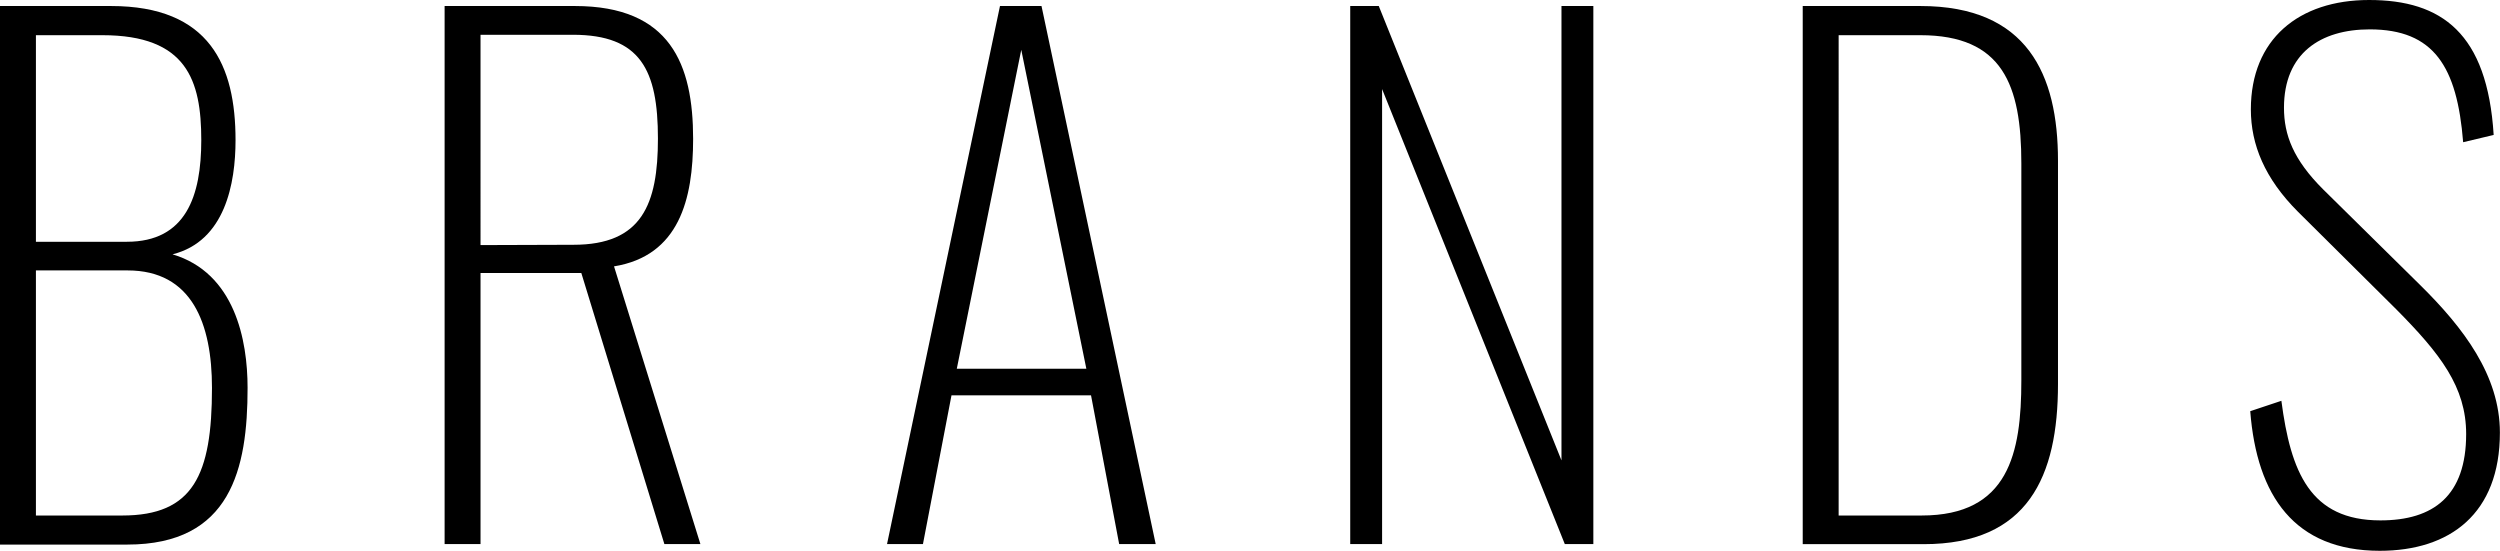 <svg xmlns="http://www.w3.org/2000/svg" viewBox="0 0 240.83 53.05"><g id="レイヤー_2" data-name="レイヤー 2"><g id="レイヤー_1-2" data-name="レイヤー 1"><path d="M0,.58H10.69c9.53,0,12,5.75,12,12.92,0,4.16-1,9.73-6.07,11,6,1.79,7.23,8.25,7.23,12.86,0,7.81-1.6,15.1-11.59,15.1H0ZM12.22,23.29c5.7,0,7.17-4.41,7.17-9.79C19.39,7.74,18,3.39,9.86,3.39H3.46v19.9Zm-.44,26.37c6.84,0,8.64-3.9,8.64-12.29,0-6.2-1.92-11.32-8.13-11.32H3.46V49.66Z"/><path d="M42.83.58H55.38c9.21,0,11.39,5.63,11.39,12.8,0,5.82-1.35,11.26-7.62,12.28l8.32,26.75H64L56,26.3H46.29V52.41H42.83Zm12.42,23c6.59,0,8.13-3.9,8.13-10.23,0-6.6-1.67-10-8.19-10h-8.9V23.61Z"/><path d="M96.33.58h4l11,51.83h-3.52L105.1,38.08H91.66L88.91,52.41H85.45Zm8.32,34.94L98.38,4.8,92.17,35.52Z"/><path d="M130.07.58h2.75l17.6,43.77V.58h3.07V52.41h-2.75L133.14,8.58V52.41h-3.07Z"/><path d="M173.66.58H185c10.3,0,13.25,6.59,13.25,14.91V37c0,8.89-2.88,15.42-12.93,15.42H173.66Zm11.46,49.08c8.38,0,9.6-6,9.6-13V15.74c0-7.55-1.8-12.35-9.73-12.35h-7.87V49.66Z"/><path d="M216.77,39.61l3-1c.9,6.85,2.76,11.52,9.54,11.52,5.12,0,8.26-2.37,8.26-8.32,0-4.54-2.5-7.74-6.72-12l-9.48-9.41c-3.2-3.2-4.54-6.47-4.54-9.86C216.83,3.78,221.44,0,228.22,0c7,0,11.39,3.2,12,13l-2.94.7c-.58-7.29-2.82-10.87-9-10.87-4.74,0-8.26,2.3-8.26,7.55,0,2.62.9,5,3.78,7.87l9.34,9.21c4.16,4.1,7.68,8.71,7.68,14.21,0,7.81-4.8,11.39-11.58,11.39C221.05,53.05,217.41,47.8,216.77,39.61Z"/></g></g></svg>